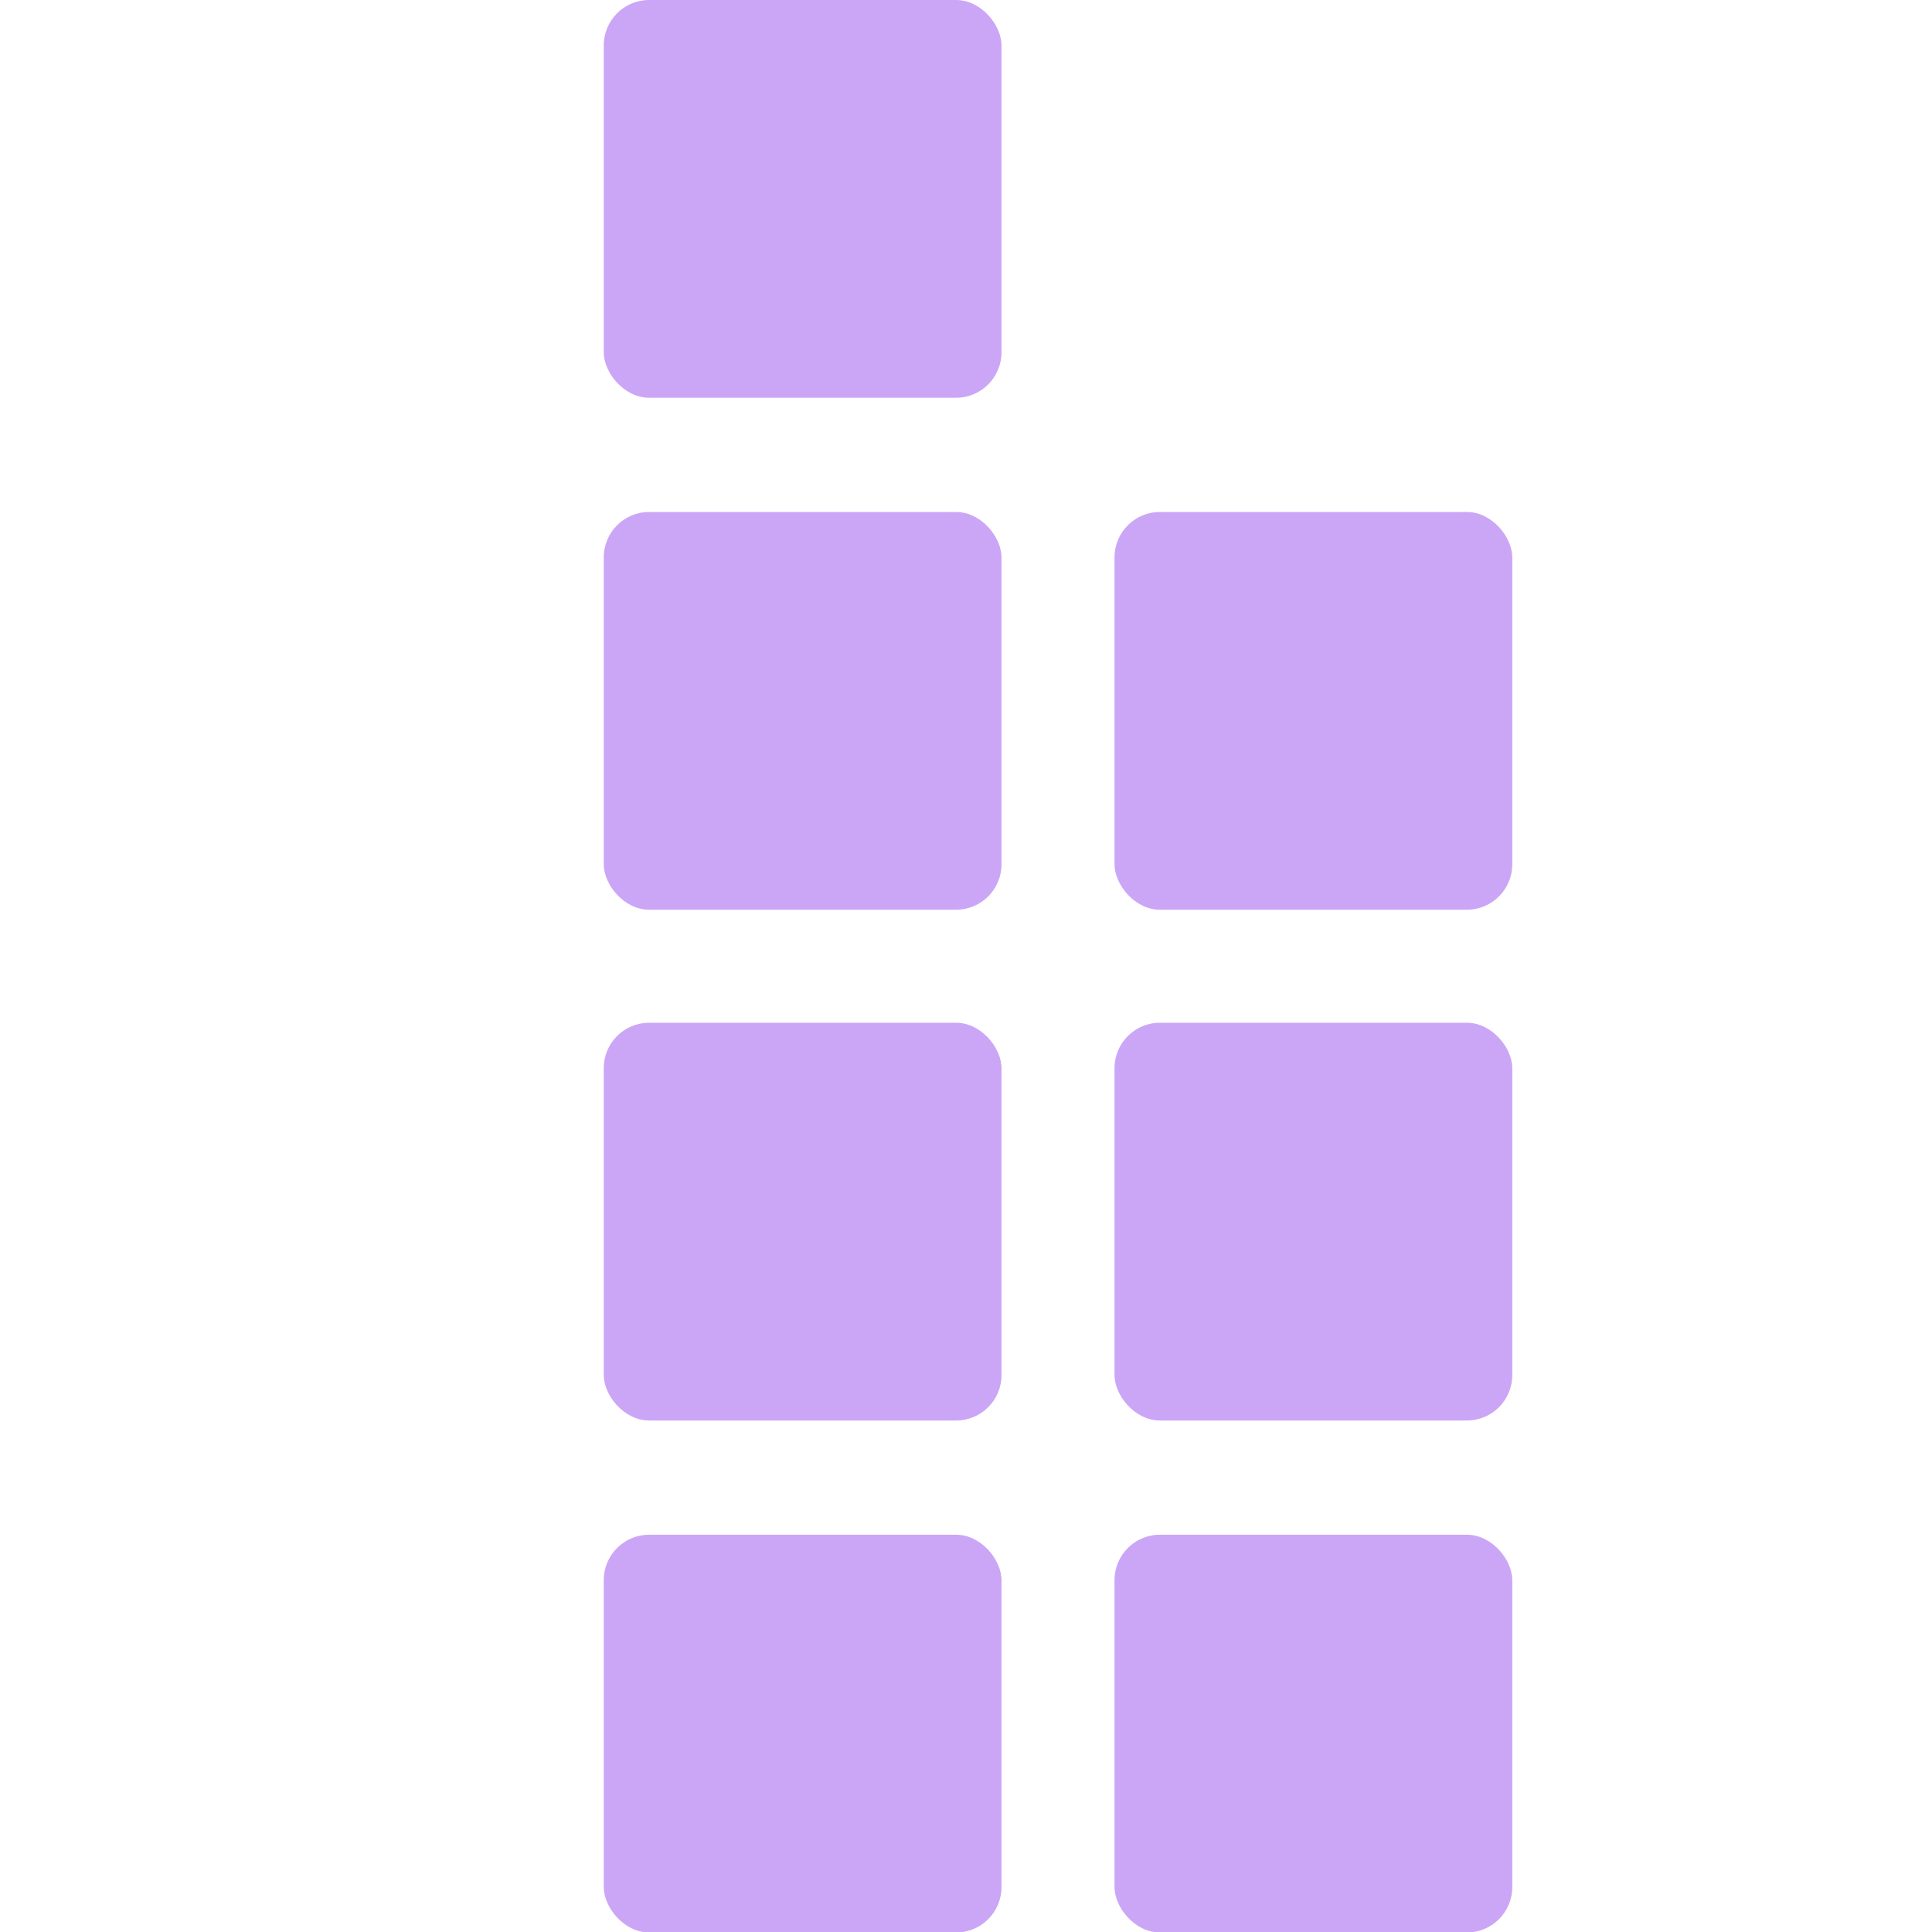 <svg xmlns="http://www.w3.org/2000/svg" width="16" height="16" version="1.1">
 <rect style="fill:#CBA6F7" width="3.294" height="3.294" x="5" y="0" rx=".376" ry=".376"/>
 <rect width="3.294" height="3.294" x="5" y="4.24" rx=".376" ry=".376" style="fill:#CBA6F7"/>
 <rect width="3.294" height="3.294" x="5" y="8.47" rx=".376" ry=".376" style="fill:#CBA6F7"/>
 <rect style="fill:#CBA6F7" width="3.294" height="3.294" x="5" y="12.71" rx=".376" ry=".376"/>
 <rect style="fill:#CBA6F7" width="3.294" height="3.294" x="9.23" y="4.24" rx=".376" ry=".376"/>
 <rect style="fill:#CBA6F7" width="3.294" height="3.294" x="9.23" y="8.47" rx=".376" ry=".376"/>
 <rect width="3.294" height="3.294" x="9.23" y="12.71" rx=".376" ry=".376" style="fill:#CBA6F7"/>
</svg>
